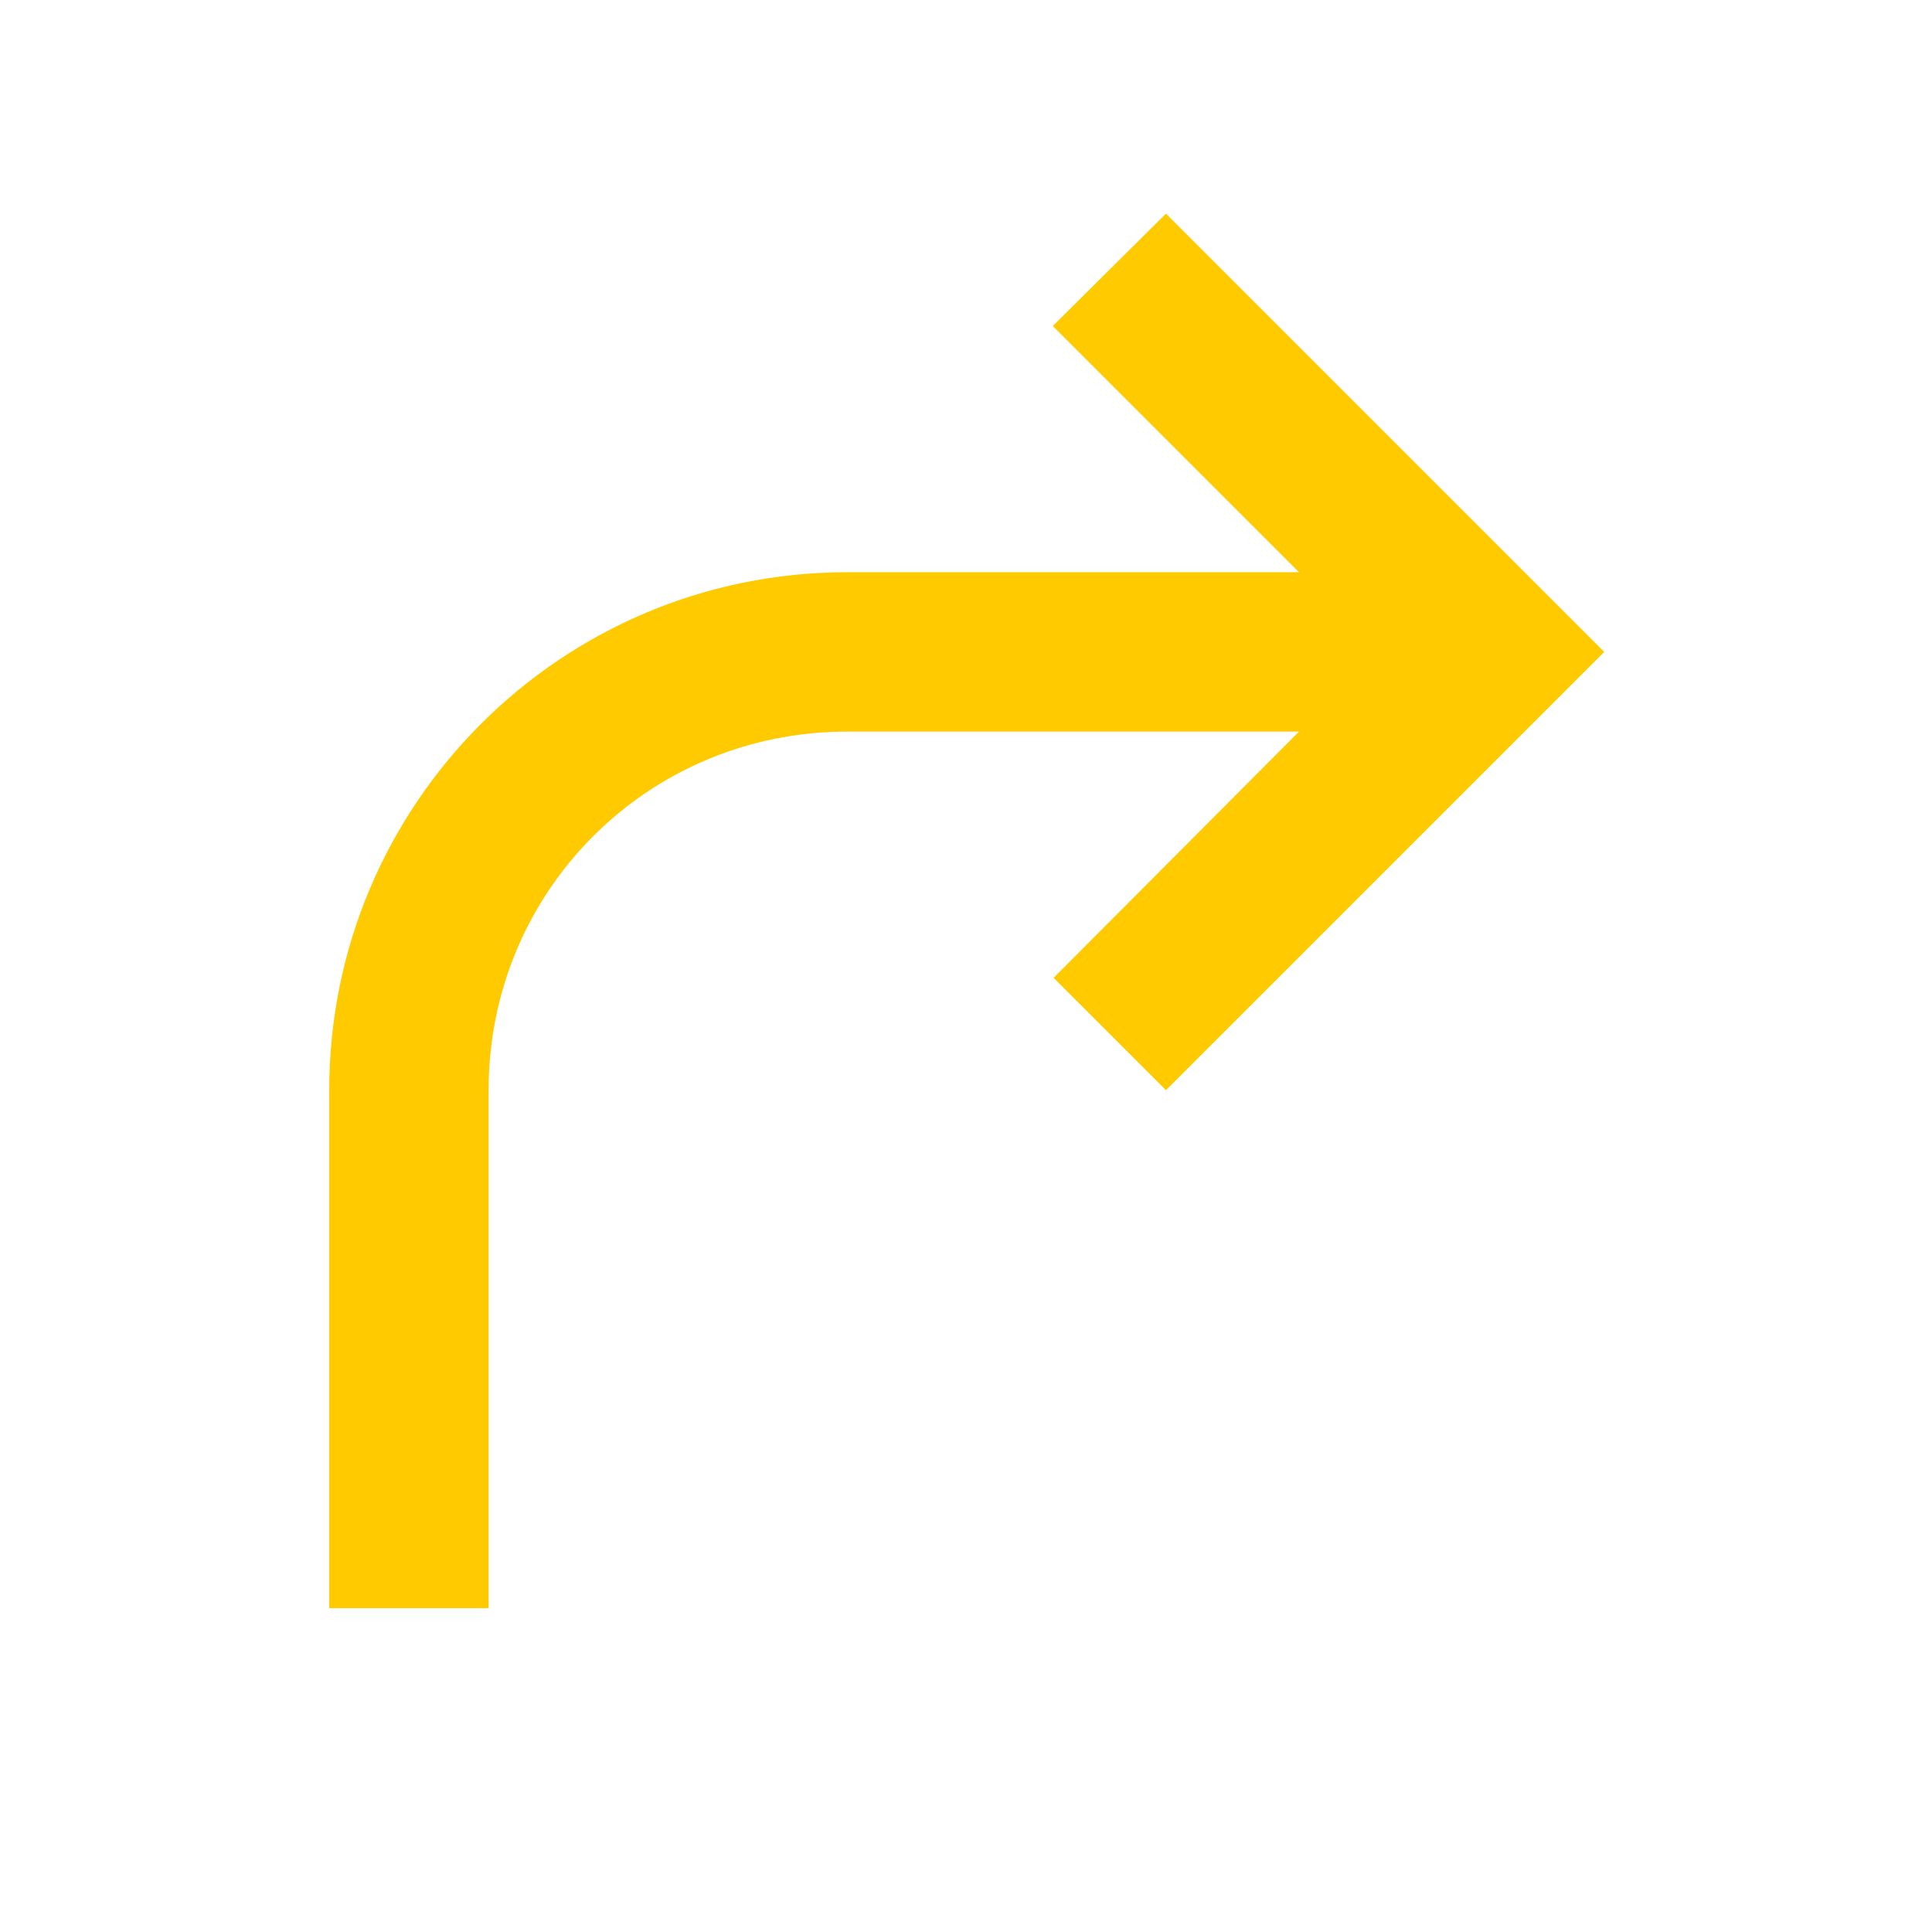 <?xml version="1.0" encoding="UTF-8"?> <svg xmlns="http://www.w3.org/2000/svg" width="99" height="99" viewBox="0 0 99 99" fill="none"><path d="M59.745 10.947L82.204 33.406L59.745 55.864L53.988 50.107L66.564 37.489L43.412 37.489C33.204 37.489 25.037 45.656 25.037 55.864L25.037 82.406L16.87 82.406L16.87 55.864C16.87 41.205 28.753 29.322 43.412 29.322L66.564 29.322L53.947 16.705L59.745 10.947Z" fill="#FFCB00"></path></svg> 